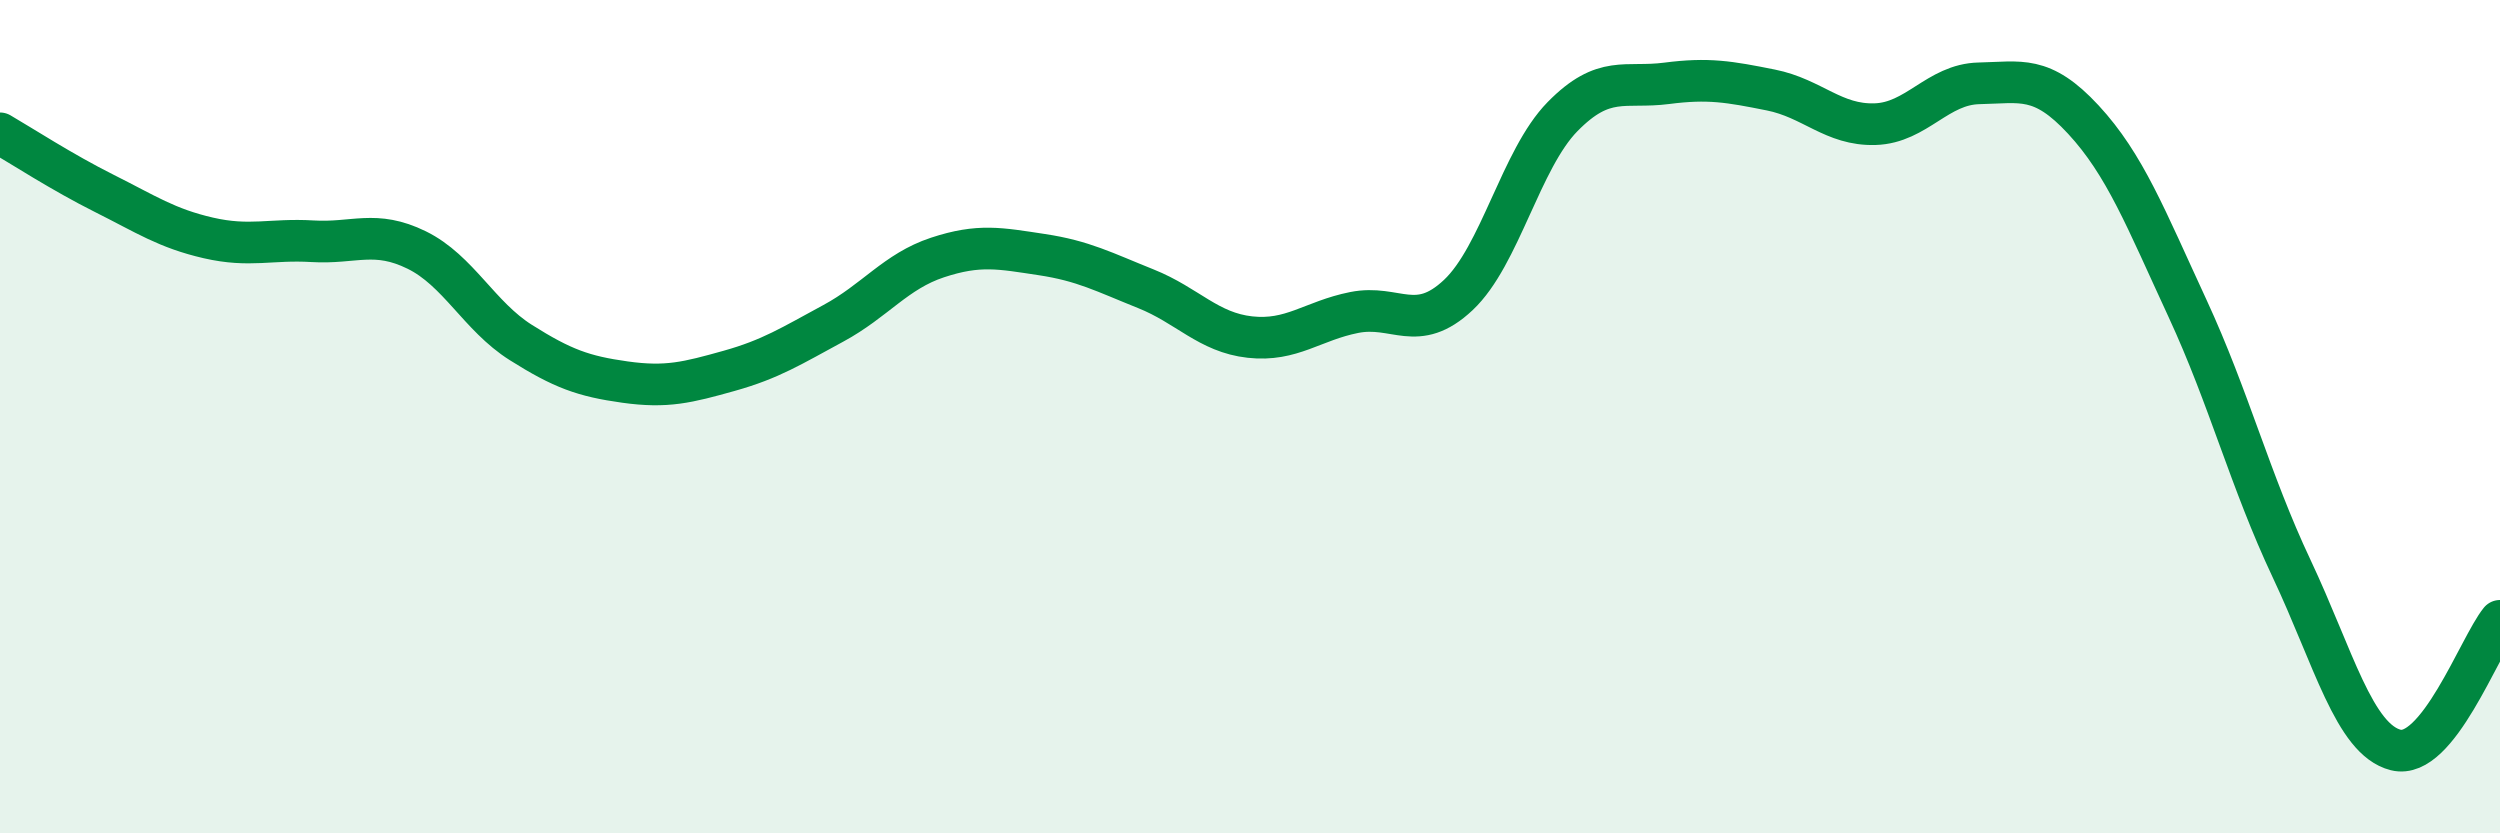 
    <svg width="60" height="20" viewBox="0 0 60 20" xmlns="http://www.w3.org/2000/svg">
      <path
        d="M 0,3.2 C 0.5,3.49 1.5,4.14 2.5,4.64 C 3.5,5.14 4,5.48 5,5.71 C 6,5.94 6.5,5.73 7.5,5.79 C 8.5,5.85 9,5.51 10,6 C 11,6.49 11.5,7.59 12.5,8.22 C 13.5,8.85 14,9.03 15,9.17 C 16,9.31 16.5,9.18 17.5,8.9 C 18.5,8.62 19,8.3 20,7.76 C 21,7.22 21.5,6.51 22.5,6.18 C 23.5,5.85 24,5.96 25,6.11 C 26,6.26 26.5,6.53 27.5,6.93 C 28.5,7.33 29,7.98 30,8.09 C 31,8.2 31.5,7.7 32.5,7.5 C 33.5,7.3 34,8.02 35,7.08 C 36,6.14 36.5,3.82 37.5,2.8 C 38.5,1.78 39,2.13 40,2 C 41,1.87 41.5,1.96 42.5,2.16 C 43.5,2.36 44,3.01 45,2.98 C 46,2.95 46.5,2.02 47.5,2 C 48.5,1.98 49,1.79 50,2.87 C 51,3.95 51.5,5.24 52.5,7.4 C 53.5,9.56 54,11.53 55,13.65 C 56,15.77 56.5,17.75 57.5,18 C 58.5,18.25 59.5,15.52 60,14.9L60 20L0 20Z"
        fill="#008740"
        opacity="0.1"
        stroke-linecap="round"
        stroke-linejoin="round"
      />
      <path
        d="M 0,3.2 C 0.5,3.49 1.5,4.14 2.5,4.64 C 3.5,5.14 4,5.48 5,5.71 C 6,5.94 6.5,5.73 7.5,5.79 C 8.5,5.85 9,5.51 10,6 C 11,6.49 11.5,7.59 12.5,8.22 C 13.5,8.85 14,9.03 15,9.17 C 16,9.31 16.5,9.18 17.5,8.9 C 18.5,8.62 19,8.3 20,7.76 C 21,7.22 21.5,6.51 22.5,6.18 C 23.5,5.85 24,5.96 25,6.11 C 26,6.26 26.5,6.53 27.5,6.93 C 28.5,7.33 29,7.98 30,8.09 C 31,8.2 31.5,7.7 32.5,7.5 C 33.5,7.3 34,8.02 35,7.08 C 36,6.14 36.5,3.82 37.5,2.8 C 38.5,1.78 39,2.13 40,2 C 41,1.87 41.5,1.96 42.5,2.16 C 43.5,2.36 44,3.01 45,2.98 C 46,2.95 46.5,2.02 47.5,2 C 48.5,1.98 49,1.79 50,2.87 C 51,3.95 51.5,5.24 52.5,7.4 C 53.5,9.56 54,11.53 55,13.65 C 56,15.77 56.5,17.75 57.5,18 C 58.5,18.25 59.5,15.52 60,14.9"
        stroke="#008740"
        stroke-width="1"
        fill="none"
        stroke-linecap="round"
        stroke-linejoin="round"
      />
    </svg>
  